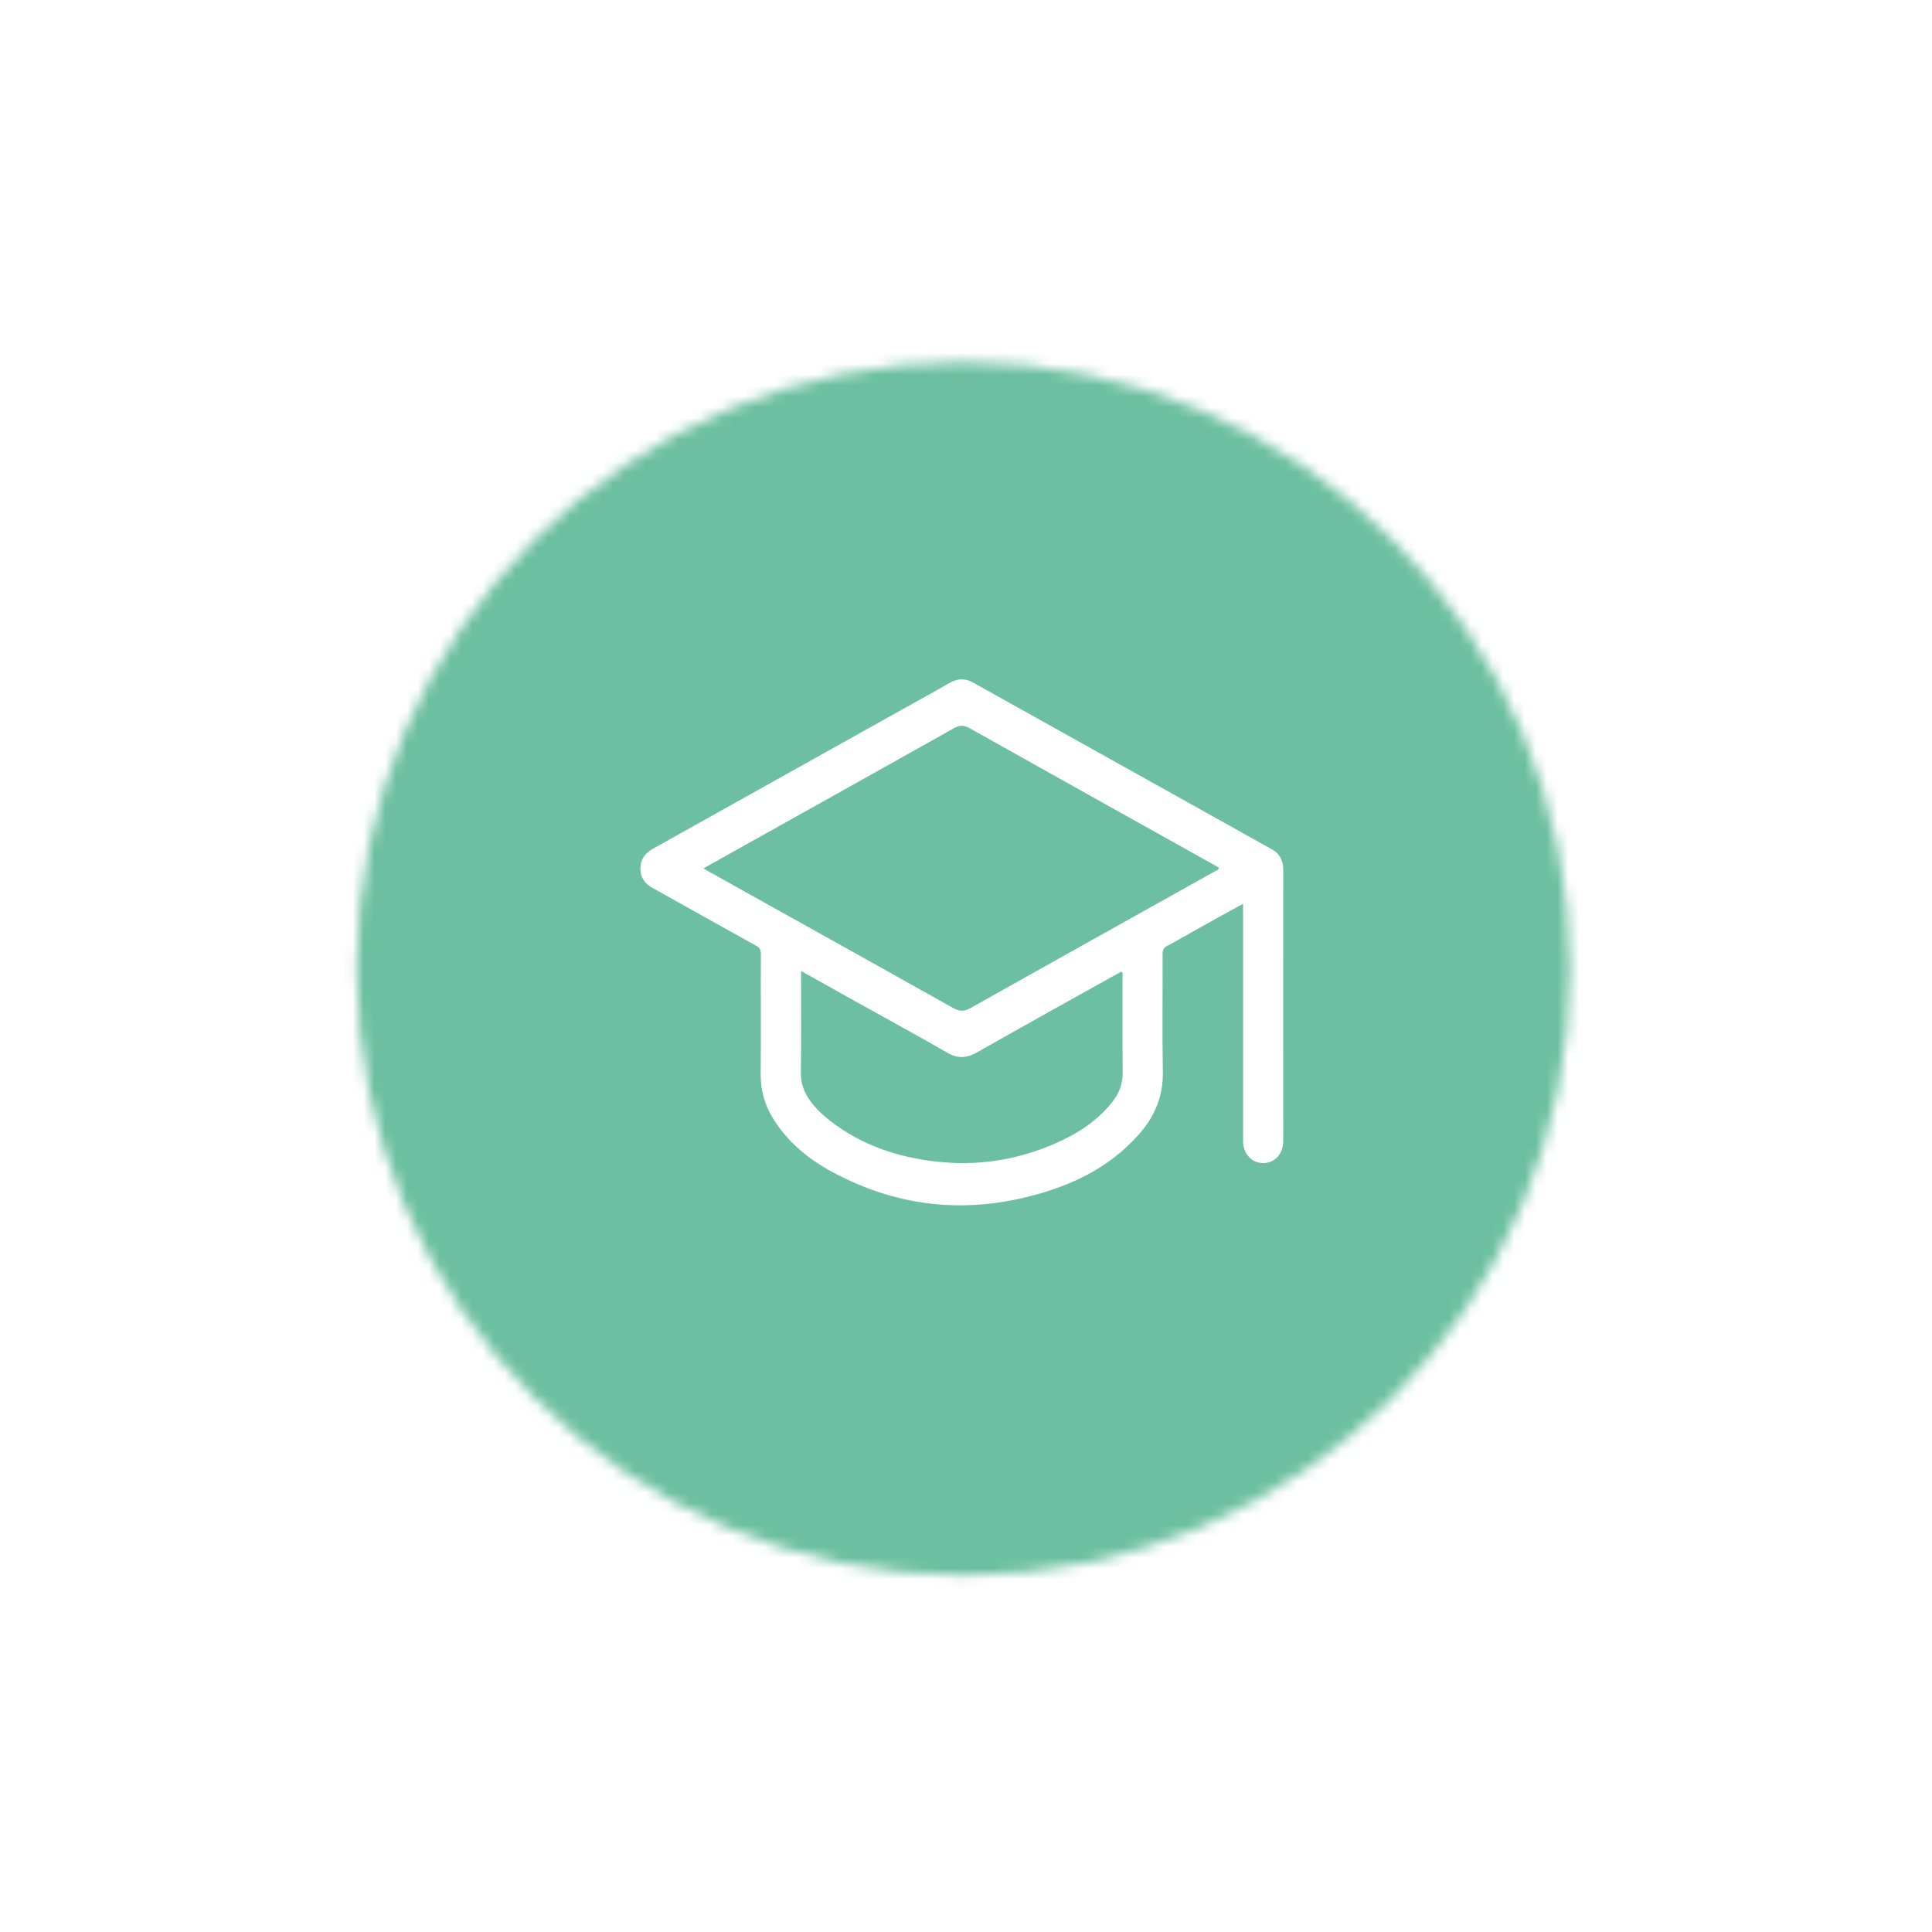 <?xml version="1.0" encoding="UTF-8"?> <svg xmlns="http://www.w3.org/2000/svg" width="178" height="178" viewBox="0 0 178 178" fill="none"><g id="Produit" filter="url(#filter0_d_382_880)"><circle id="Ellipse 2" cx="85" cy="85" r="65" fill="white"></circle><g id="Mask group"><mask id="mask0_382_880" style="mask-type:alpha" maskUnits="userSpaceOnUse" x="28" y="29" width="113" height="113"><circle id="Ellipse 13" cx="84.754" cy="85.246" r="55.89" fill="#D9D9D9"></circle></mask><g mask="url(#mask0_382_880)"><rect id="Rectangle 30" x="9.674" y="12.302" width="140.596" height="133.502" fill="#6CBFA2"></rect><path id="Vector" d="M110.526 79.261C109.101 80.053 107.781 80.781 106.453 81.518C105.486 82.062 104.527 82.624 103.551 83.139C103.199 83.324 103.111 83.545 103.111 83.932C103.129 87.524 103.067 91.117 103.137 94.719C103.181 96.985 102.39 98.846 100.974 100.458C98.669 103.093 95.767 104.714 92.547 105.737C85.722 107.911 79.073 107.422 72.696 103.986C70.515 102.807 68.597 101.26 67.234 99.067C66.46 97.823 66.073 96.469 66.082 94.968C66.117 91.274 66.082 87.58 66.099 83.886C66.099 83.517 65.994 83.314 65.677 83.139C62.475 81.371 59.291 79.574 56.099 77.796C55.43 77.419 54.999 76.857 54.999 76.037C54.999 75.189 55.421 74.609 56.125 74.213C63.786 69.939 71.447 65.655 79.108 61.371C80.568 60.551 82.037 59.759 83.488 58.921C84.227 58.497 84.922 58.469 85.669 58.893C94.834 64.015 104.008 69.128 113.182 74.25C113.877 74.637 114.229 75.245 114.229 76.111C114.22 84.448 114.229 92.794 114.229 101.131C114.229 102.31 113.446 103.157 112.382 103.157C111.326 103.157 110.526 102.3 110.526 101.131C110.526 94.046 110.526 86.953 110.526 79.869C110.526 79.713 110.526 79.547 110.526 79.27V79.261ZM60.813 76C60.998 76.111 61.103 76.184 61.218 76.249C68.755 80.459 76.302 84.65 83.831 88.879C84.403 89.201 84.834 89.201 85.406 88.879C92.917 84.659 100.446 80.459 107.966 76.258C108.098 76.184 108.265 76.166 108.3 75.945C108.204 75.889 108.107 75.825 108.01 75.77C100.455 71.551 92.899 67.341 85.353 63.103C84.816 62.799 84.429 62.781 83.884 63.094C77.481 66.696 71.051 70.279 64.639 73.863C63.39 74.563 62.141 75.263 60.822 76H60.813ZM69.802 85.452C69.802 85.802 69.802 86.023 69.802 86.244C69.802 89.109 69.829 91.983 69.785 94.848C69.776 95.834 70.084 96.653 70.638 97.409C71.165 98.137 71.808 98.745 72.511 99.288C75.387 101.508 78.677 102.604 82.186 103.01C85.898 103.443 89.513 102.927 92.978 101.453C95.072 100.569 96.989 99.399 98.467 97.547C99.1 96.746 99.452 95.861 99.434 94.783C99.399 91.872 99.426 88.971 99.417 86.06C99.417 85.894 99.487 85.7 99.329 85.516C99.162 85.608 98.995 85.691 98.828 85.783C94.544 88.169 90.261 90.546 85.995 92.969C85.062 93.494 84.245 93.549 83.286 92.996C80.541 91.403 77.753 89.901 74.983 88.353C73.285 87.405 71.596 86.456 69.793 85.452H69.802Z" fill="white"></path></g></g></g><defs><filter id="filter0_d_382_880" x="0" y="0" width="178" height="178" filterUnits="userSpaceOnUse" color-interpolation-filters="sRGB"><feFlood flood-opacity="0" result="BackgroundImageFix"></feFlood><feColorMatrix in="SourceAlpha" type="matrix" values="0 0 0 0 0 0 0 0 0 0 0 0 0 0 0 0 0 0 127 0" result="hardAlpha"></feColorMatrix><feOffset dx="4" dy="4"></feOffset><feGaussianBlur stdDeviation="12"></feGaussianBlur><feComposite in2="hardAlpha" operator="out"></feComposite><feColorMatrix type="matrix" values="0 0 0 0 0 0 0 0 0 0 0 0 0 0 0 0 0 0 0.14 0"></feColorMatrix><feBlend mode="normal" in2="BackgroundImageFix" result="effect1_dropShadow_382_880"></feBlend><feBlend mode="normal" in="SourceGraphic" in2="effect1_dropShadow_382_880" result="shape"></feBlend></filter></defs></svg> 
